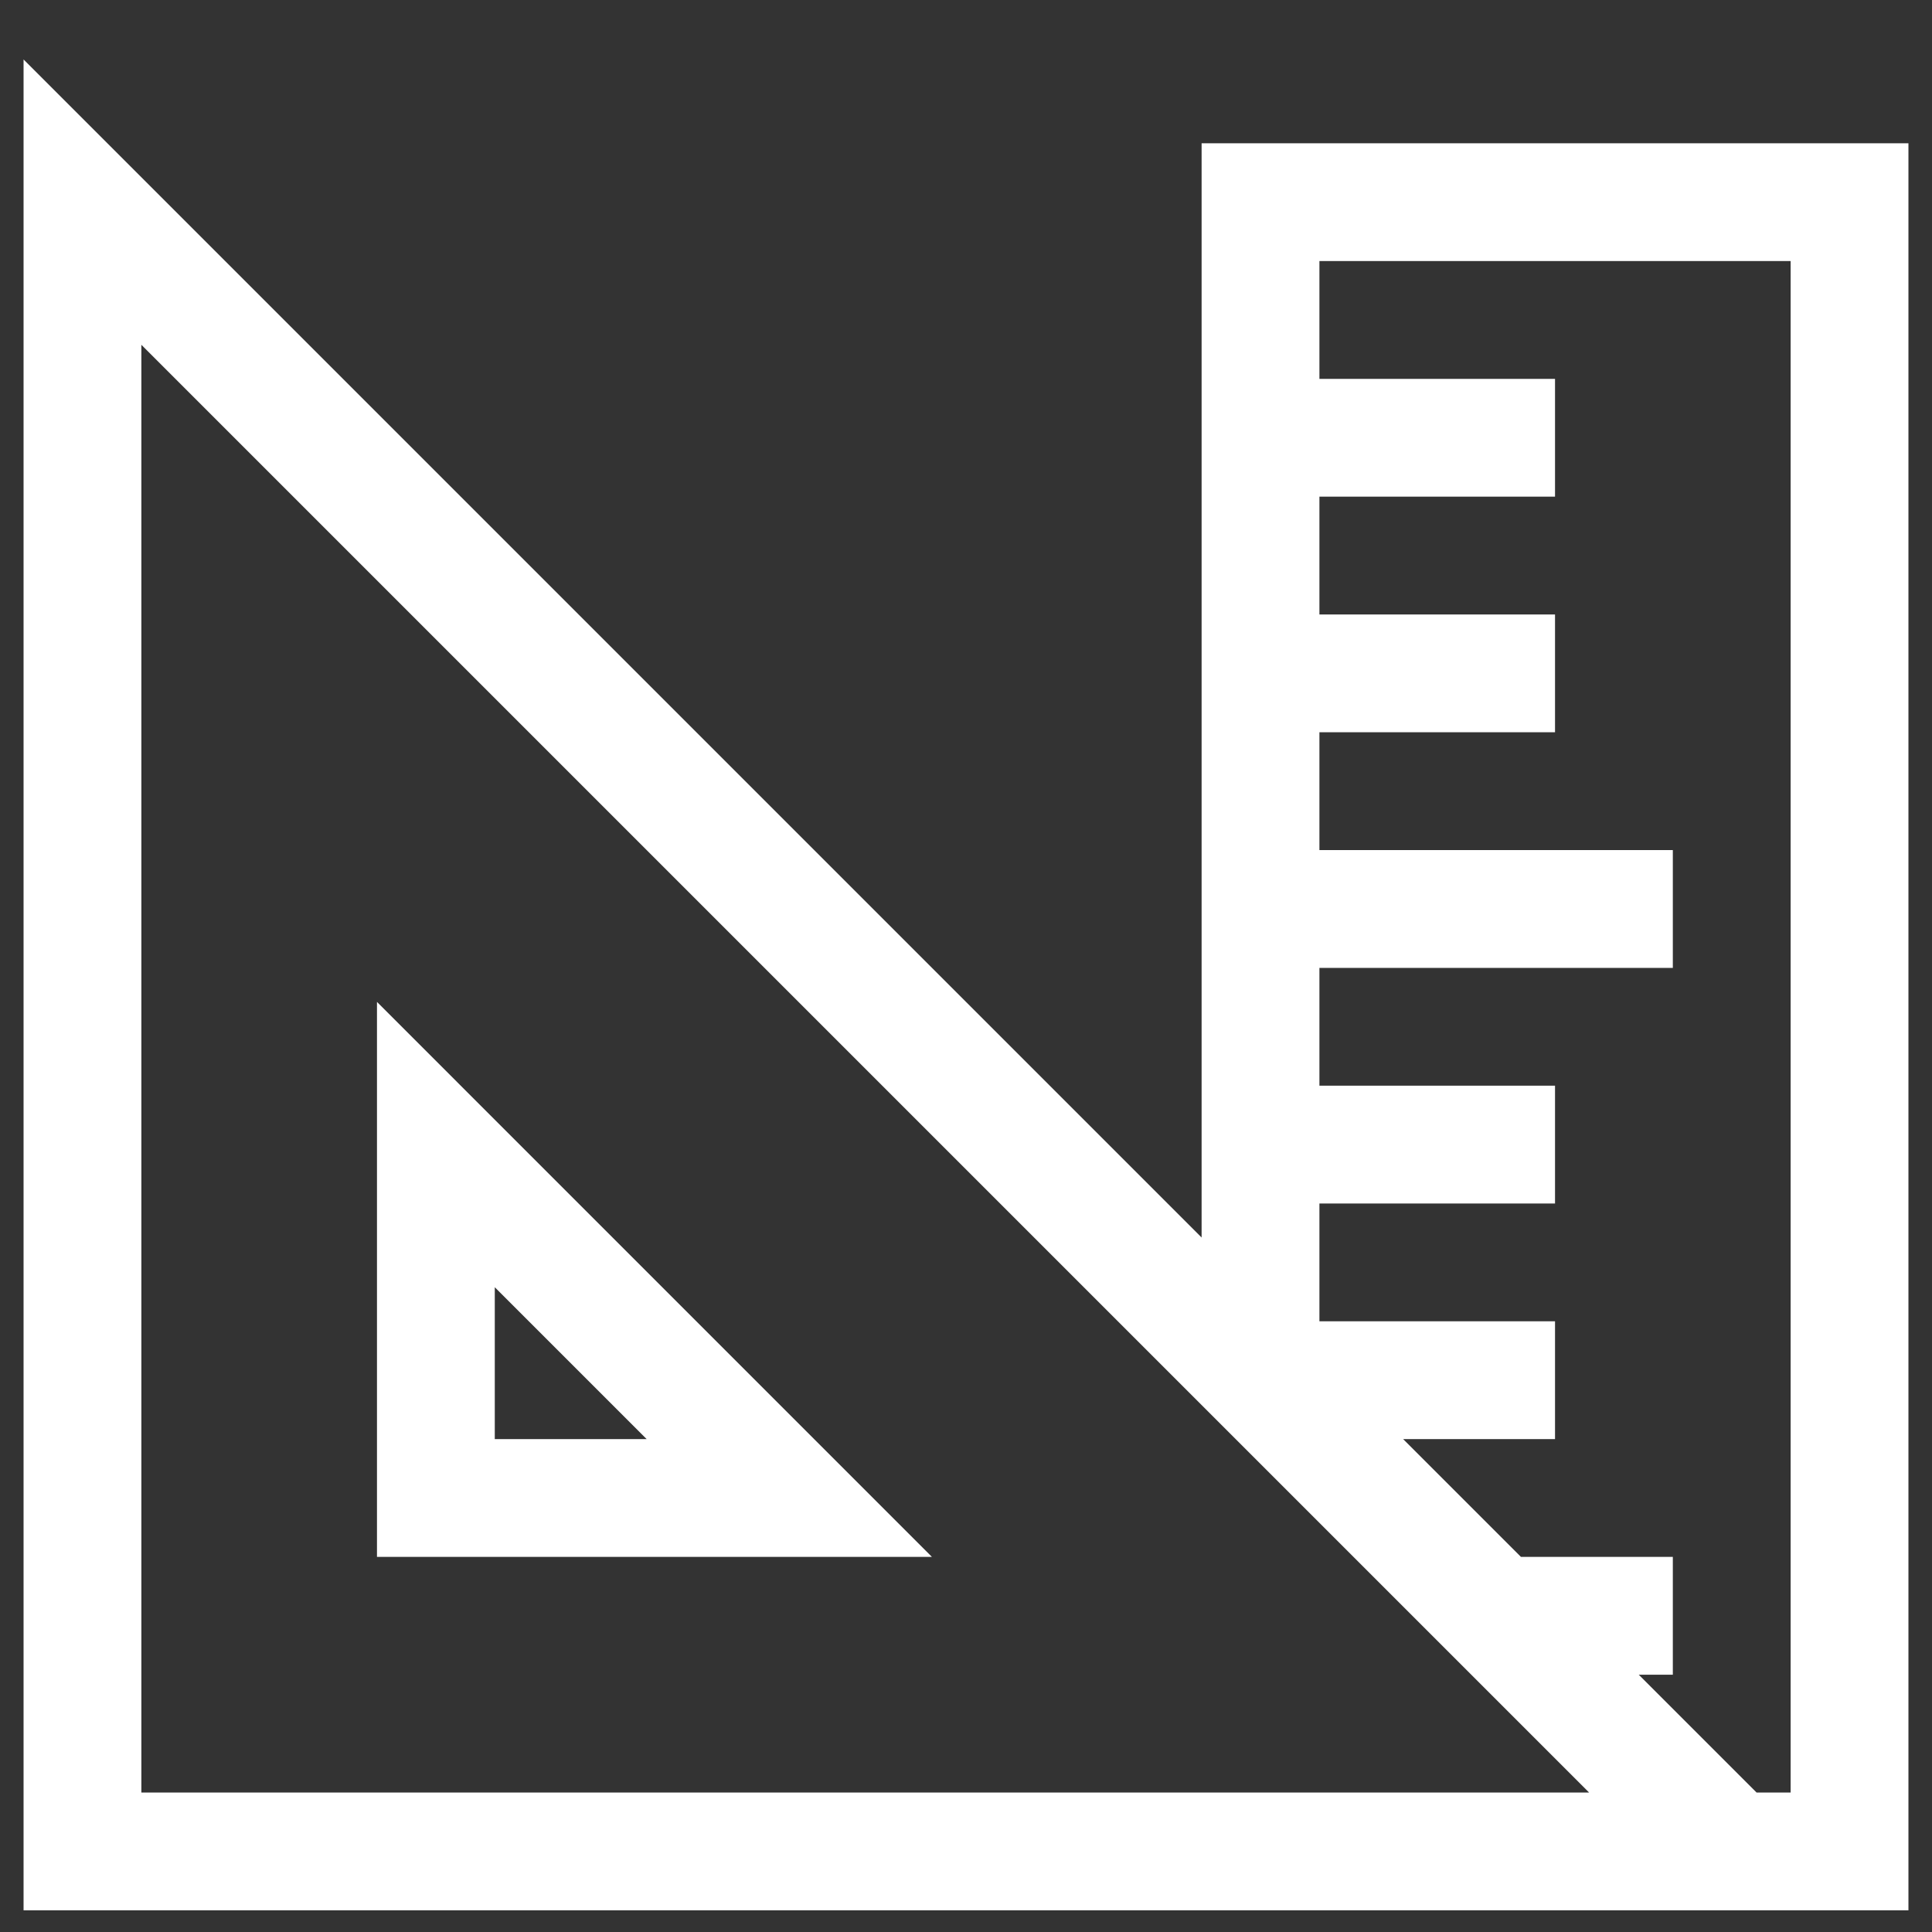<svg width="41" height="41" viewBox="0 0 41 41" fill="none" xmlns="http://www.w3.org/2000/svg">
<rect x="0" y="0" width="41" height="41" fill="#333333" stroke="none"/>
<g clip-path="url(#clip0_140_1164)">
<path d="M25.5 3.04H40.5V40.54H0.5V1.262L25.5 26.262V3.04ZM3 38.04H33.723L3 7.317V38.04ZM34.777 35.54L37.277 38.04H38V5.54H28V8.04H33V10.54H28V13.04H33V15.54H28V18.04H35.5V20.54H28V23.04H33V25.54H28V28.04H33V30.54H29.777L32.277 33.04H35.5V35.54H34.777ZM8 21.262L19.777 33.04H8V21.262ZM10.5 27.317V30.54H13.723L10.5 27.317Z" fill="white"/>
</g>
<defs>
<clipPath id="clip0_140_1164">
<rect width="40" height="40" fill="white" transform="translate(0.5 0.54)"/>
</clipPath>
</defs>
</svg>
